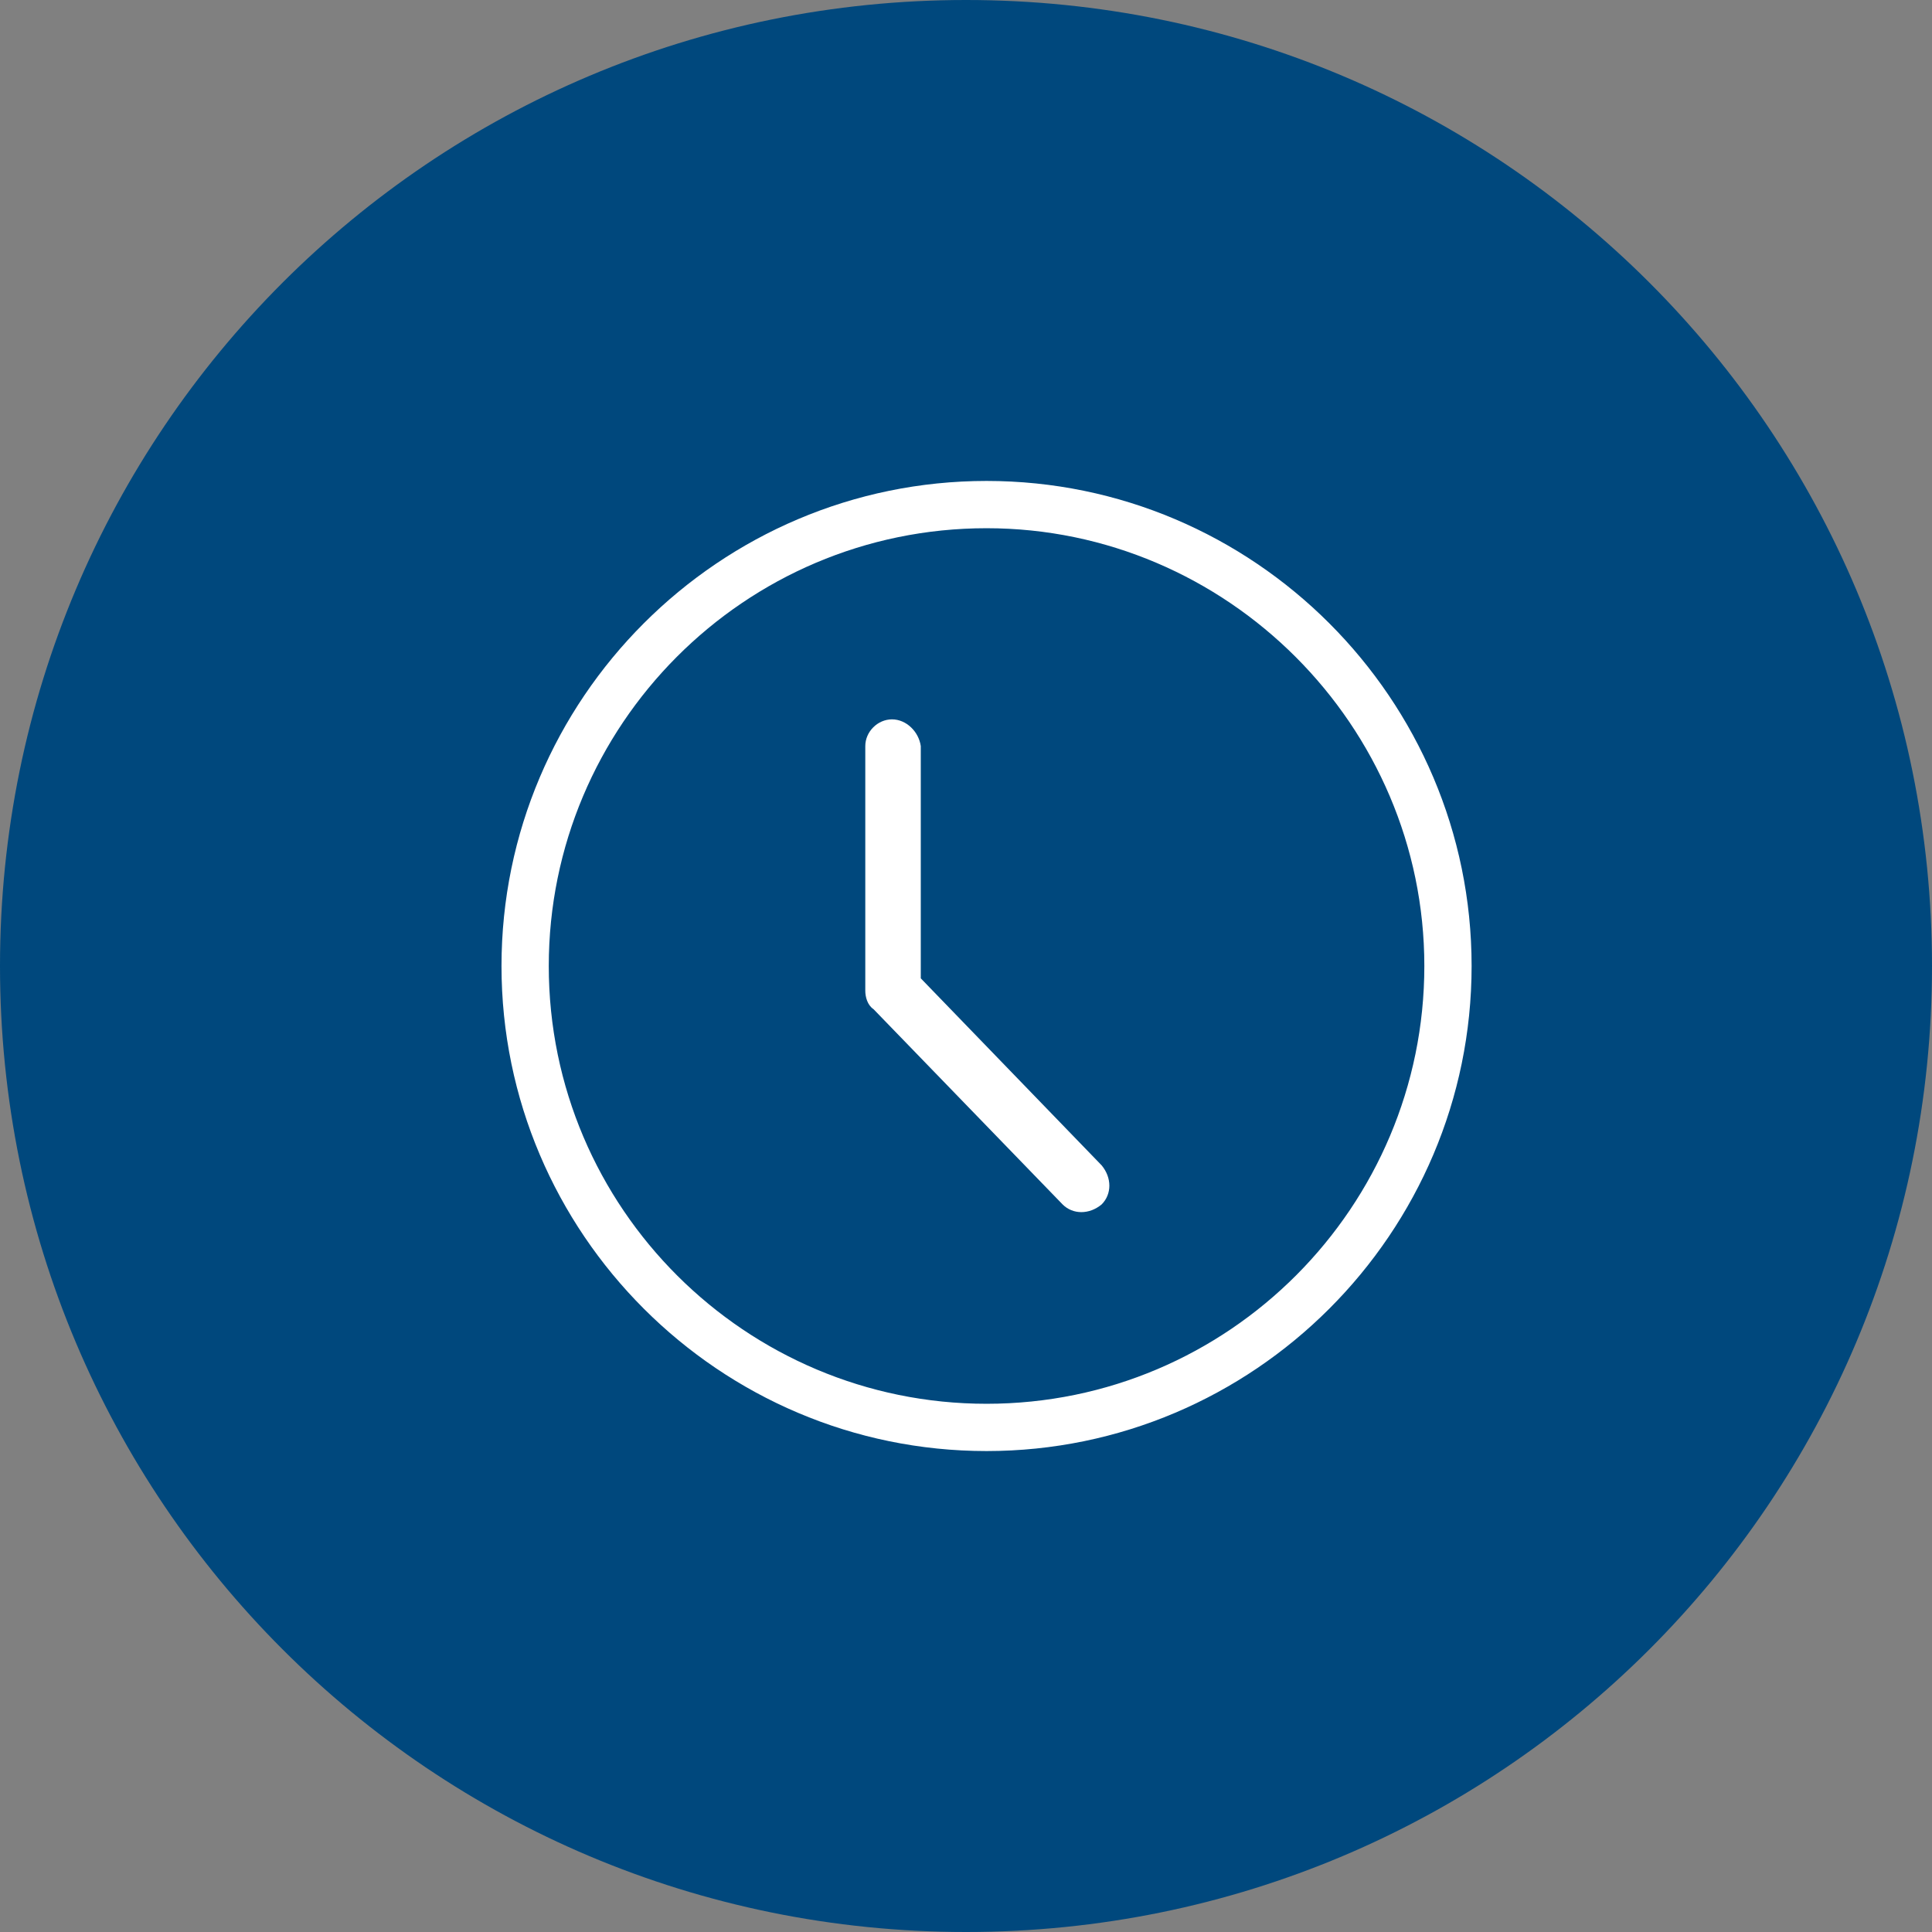 <?xml version="1.0" encoding="utf-8"?>
<!-- Generator: Adobe Illustrator 27.9.6, SVG Export Plug-In . SVG Version: 9.03 Build 54986)  -->
<svg version="1.1" id="CERCHIO_ICON_pointer_check" xmlns="http://www.w3.org/2000/svg" xmlns:xlink="http://www.w3.org/1999/xlink"
	 x="0px" y="0px" viewBox="0 0 94 94" style="enable-background:new 0 0 94 94;" xml:space="preserve">
<rect x="0" y="0" width="94" height="94" fill="#808080" stroke="none"/>
<style type="text/css">
	.st0{fill:#00487D;}
	.st1{fill:#FFFFFF;}
</style>
<path id="CERCHIO_ICON_Frame_Background_" class="st0" d="M47,0L47,0c26,0,47,21,47,47l0,0c0,26-21,47-47,47l0,0C21,94,0,73,0,47
	l0,0C0,21,21,0,47,0z"/>
<g>
	<path class="st1" d="M24.4,47C24.4,60,35,70.6,48,70.6C61,70.6,71.6,60,71.6,47C71.6,34,61,23.4,48,23.4C35,23.4,24.4,34,24.4,47z
		 M69.3,47c0,11.7-9.5,21.3-21.3,21.3c-11.7,0-21.3-9.5-21.3-21.3c0-11.7,9.5-21.3,21.3-21.3C59.7,25.7,69.3,35.3,69.3,47z"/>
	<path class="st1" d="M43.4,35c-0.7,0-1.3,0.6-1.3,1.3v11.9c0,0.3,0.1,0.7,0.4,0.9l9.2,9.5c0.5,0.5,1.3,0.5,1.9,0
		c0.5-0.5,0.5-1.3,0-1.9l-8.8-9.1V36.3C44.7,35.6,44.1,35,43.4,35z"/>
</g>
</svg>

